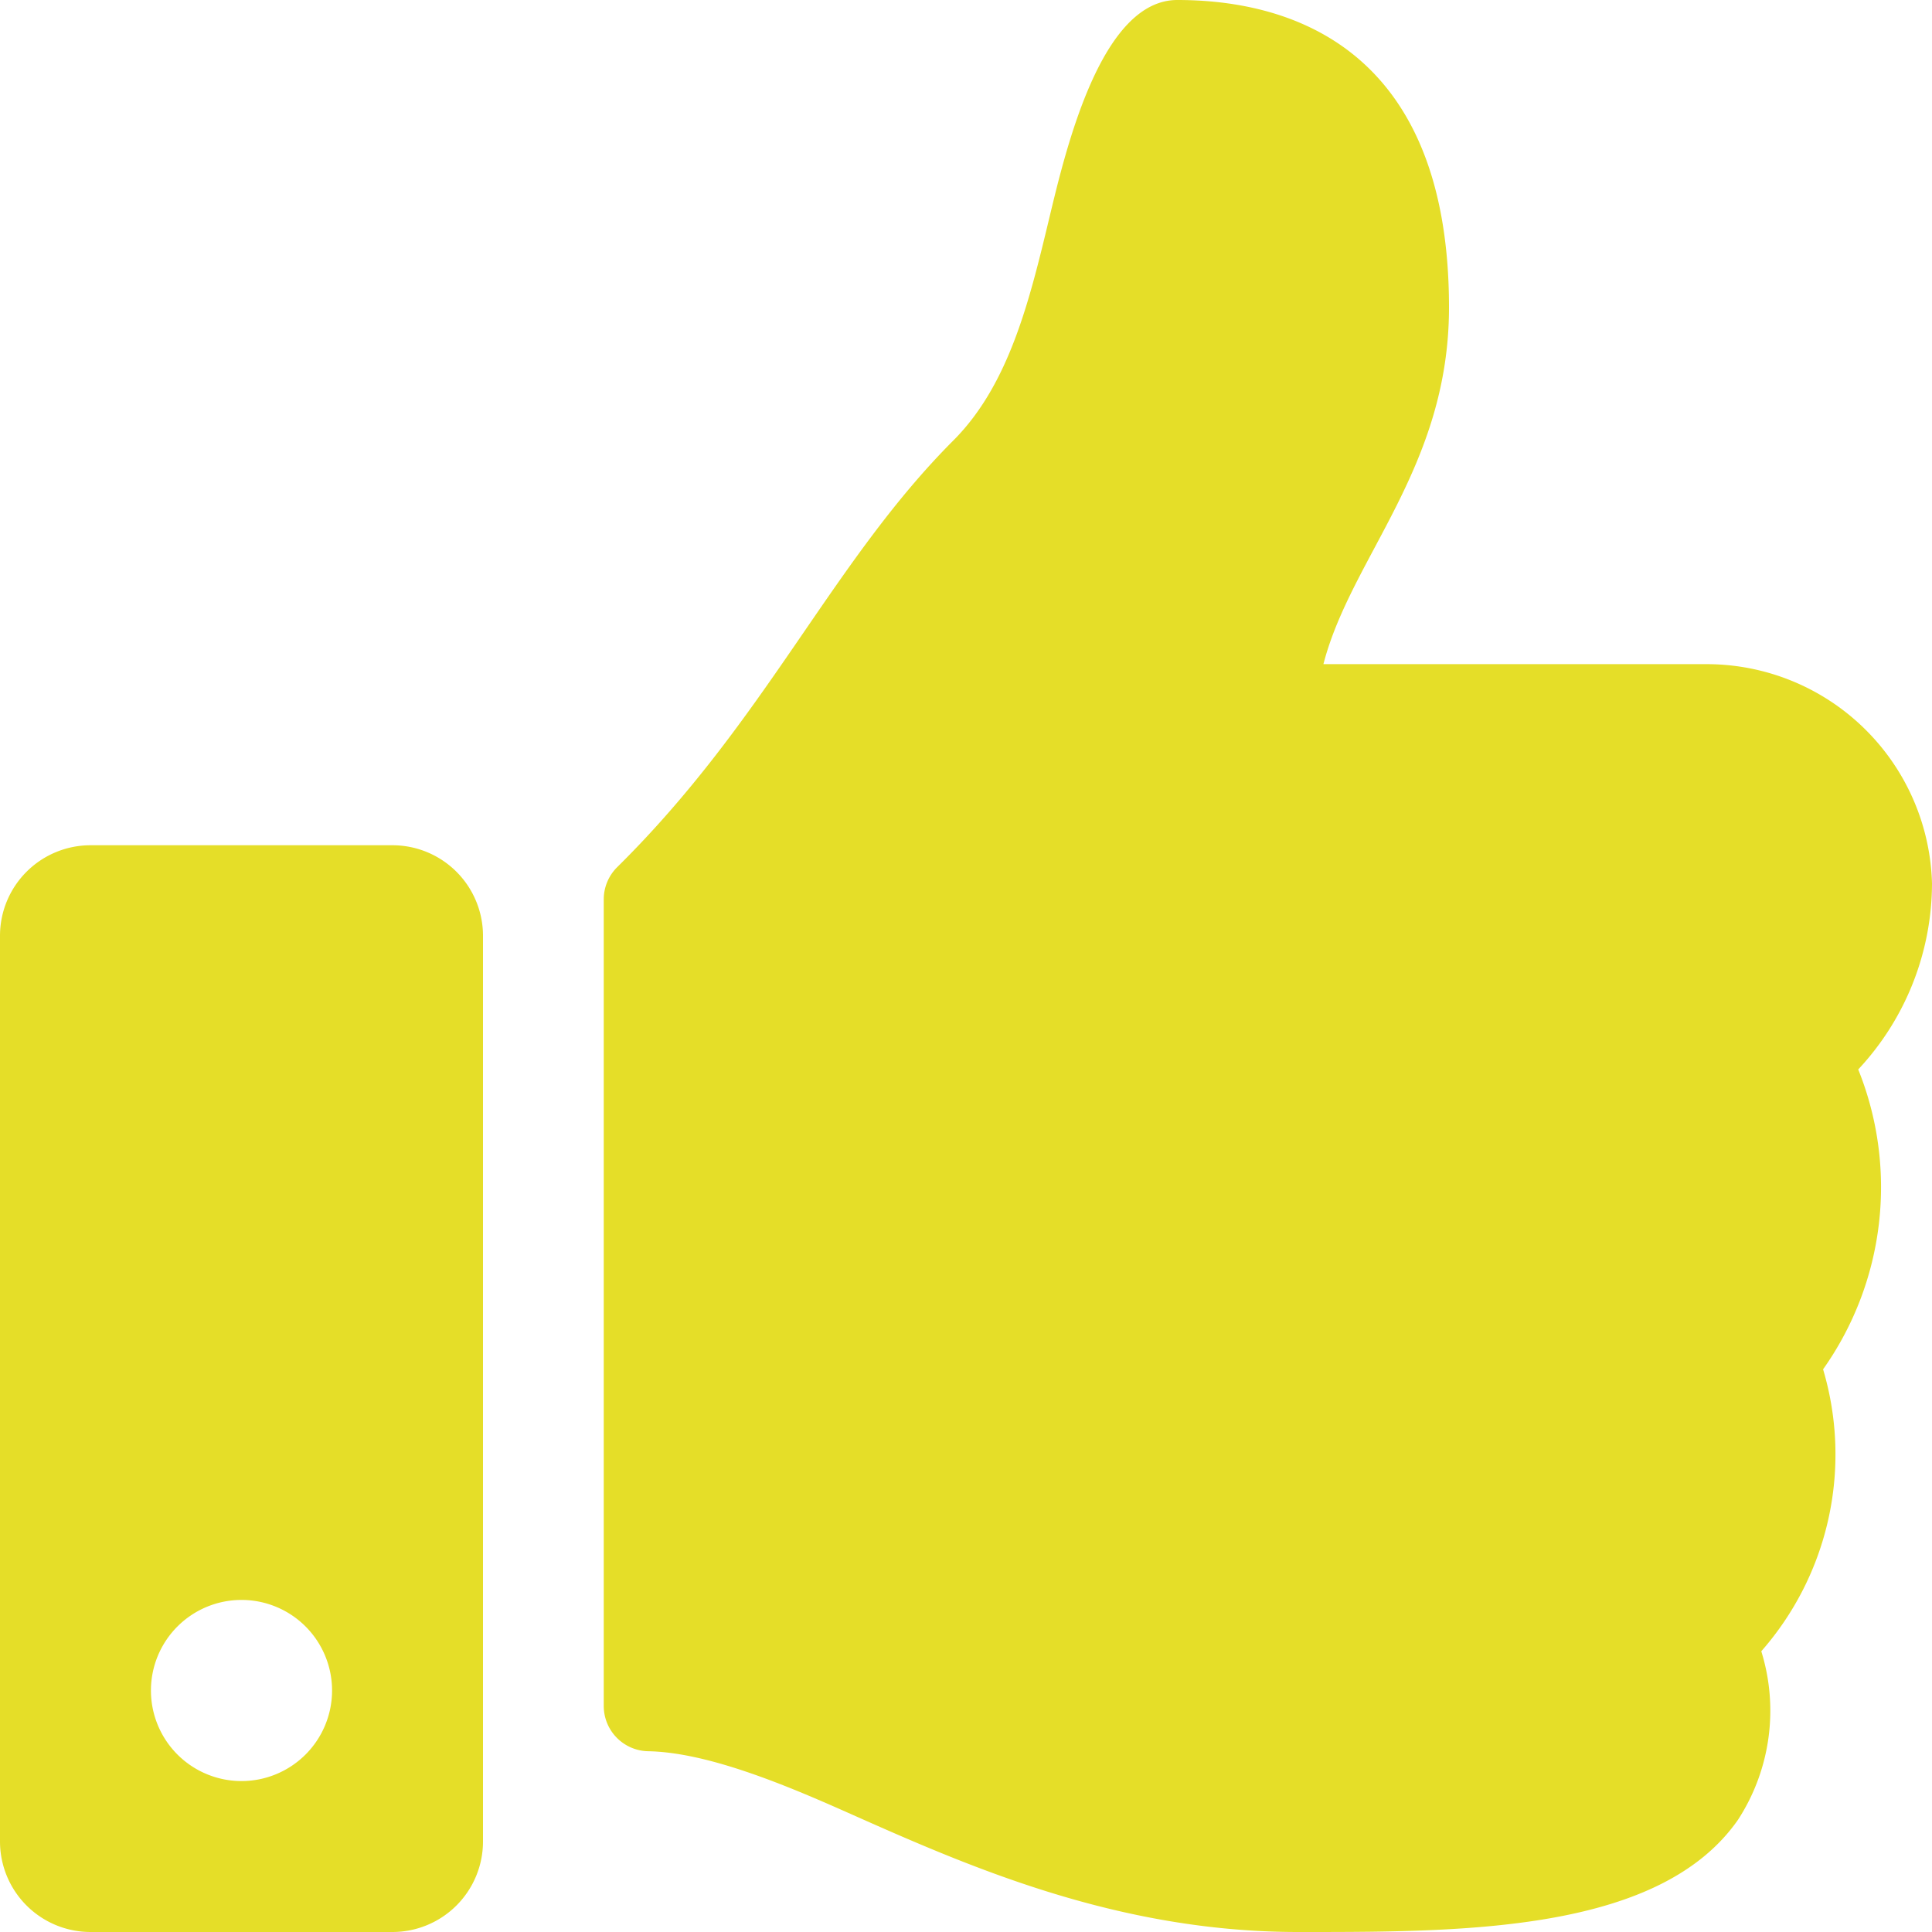 <svg id="thumbs-up" xmlns="http://www.w3.org/2000/svg" width="64" height="64" viewBox="0 0 64 64">
  <path id="Path_244" data-name="Path 244" d="M13,28H3a3,3,0,0,0-3,3V61a3,3,0,0,0,3,3H13a3,3,0,0,0,3-3V31A3,3,0,0,0,13,28ZM8,59a3,3,0,1,1,3-3A3,3,0,0,1,8,59ZM48,10.182c0,5.3-3.246,8.276-4.16,11.819H56.556A7.469,7.469,0,0,1,64,29.262a9.05,9.05,0,0,1-2.43,6.15l-.014.014a10.442,10.442,0,0,1-1.164,9.934A9.885,9.885,0,0,1,58.345,54.7a6.636,6.636,0,0,1-.769,5.579C55.025,63.948,48.7,64,43.355,64H43c-6.036,0-10.976-2.2-14.945-3.966-1.995-.887-4.6-1.986-6.581-2.022A1.5,1.5,0,0,1,20,56.512V29.791a1.5,1.5,0,0,1,.445-1.065c4.952-4.893,7.081-10.073,11.14-14.139,1.851-1.854,2.524-4.655,3.174-7.363C35.314,4.912,36.477,0,39,0,42,0,48,1,48,10.182Z" fill="#e5de28"/>
</svg>
